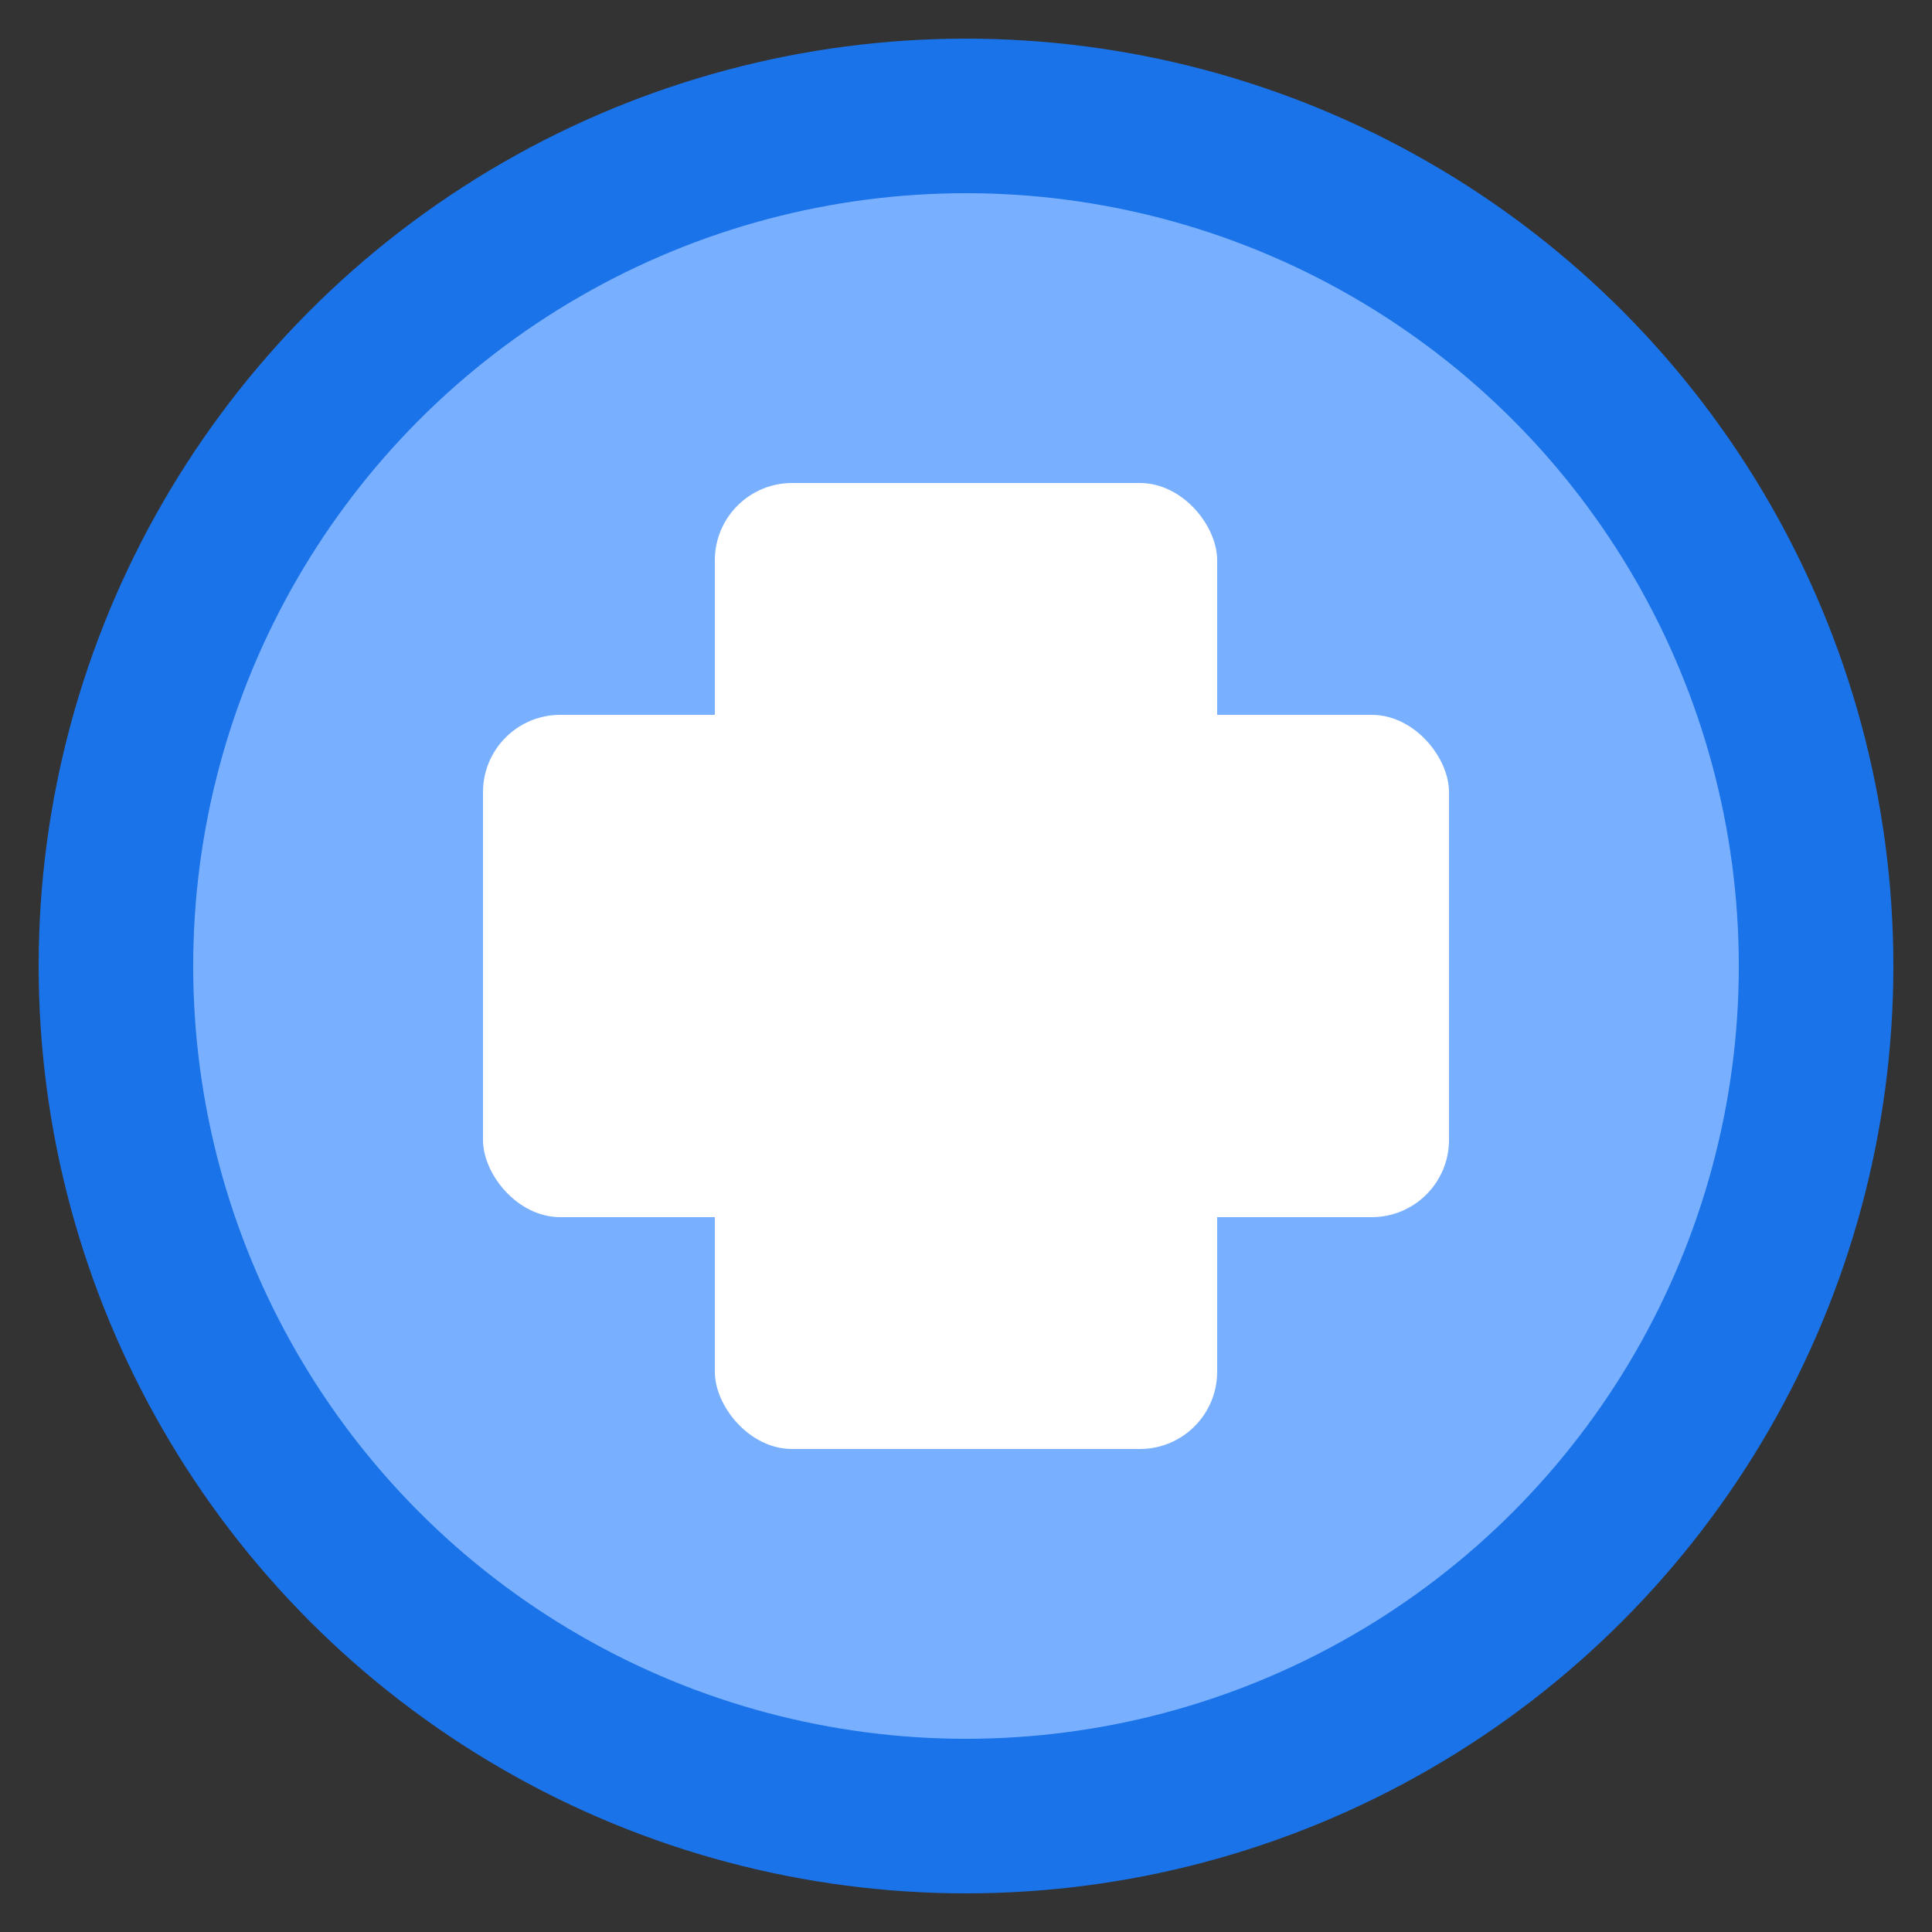 <?xml version="1.0" encoding="UTF-8" standalone="no"?>
<svg xmlns="http://www.w3.org/2000/svg" width="100" height="100" viewBox="0 0 100 100">
  <rect x="0" y="0" width="100" height="100" fill="#333333" stroke="none"/>
  <circle cx="50" cy="50" r="48" fill="#1a73e8"/>
  <circle cx="50" cy="50" r="40" fill="#78b0ff"/>
  <rect x="37" y="25" width="26" height="50" rx="4" ry="4" fill="#ffffff"/>
  <rect x="25" y="37" width="50" height="26" rx="4" ry="4" fill="#ffffff"/>
</svg>
